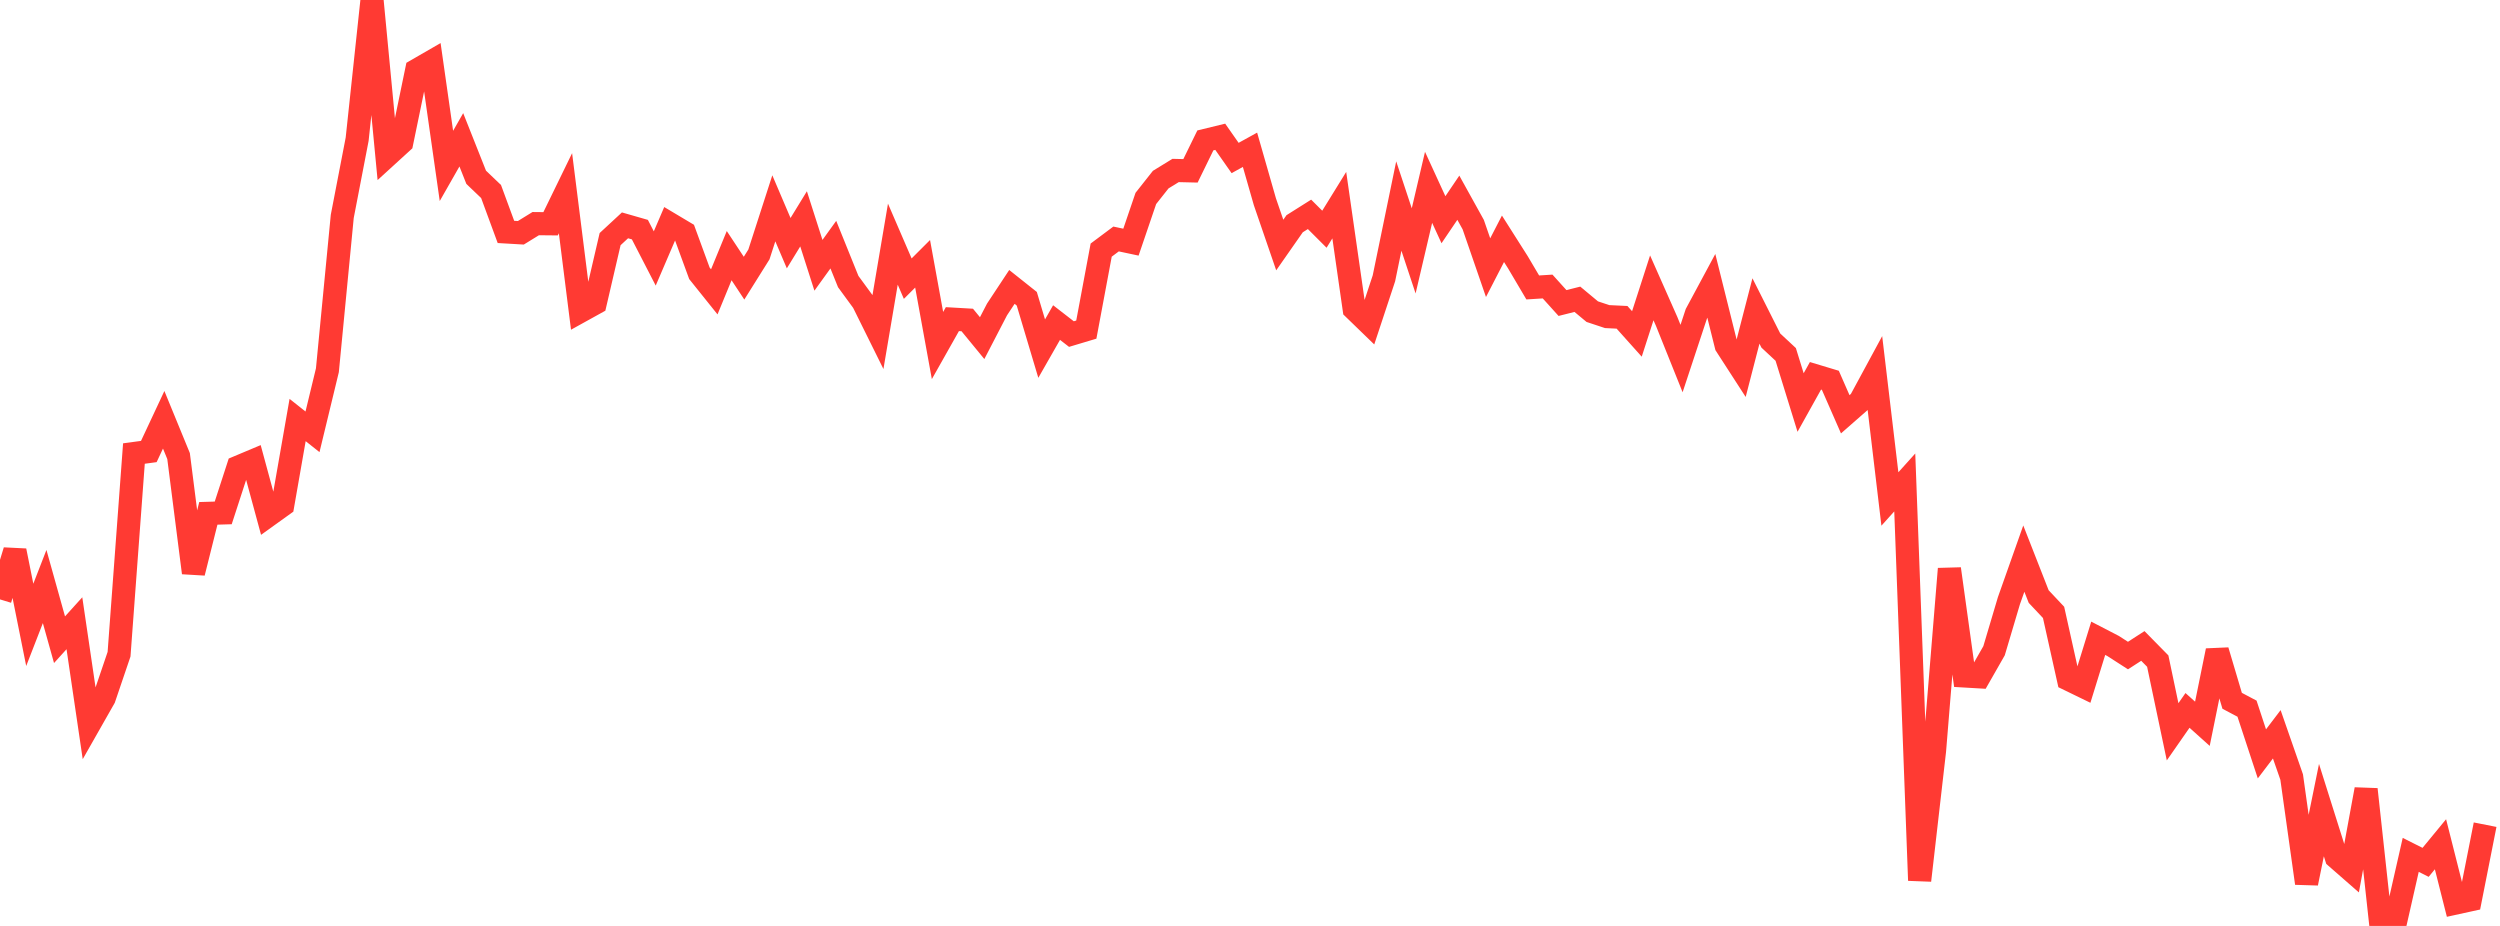 <?xml version="1.0" standalone="no"?>
<!DOCTYPE svg PUBLIC "-//W3C//DTD SVG 1.1//EN" "http://www.w3.org/Graphics/SVG/1.1/DTD/svg11.dtd">

<svg width="135" height="50" viewBox="0 0 135 50" preserveAspectRatio="none" 
  xmlns="http://www.w3.org/2000/svg"
  xmlns:xlink="http://www.w3.org/1999/xlink">


<polyline points="0.0, 32.367 0.804, 29.739 1.607, 33.743 2.411, 31.672 3.214, 34.544 4.018, 33.655 4.821, 39.108 5.625, 37.693 6.429, 35.327 7.232, 24.491 8.036, 24.382 8.839, 22.668 9.643, 24.628 10.446, 30.931 11.25, 27.721 12.054, 27.697 12.857, 25.226 13.661, 24.888 14.464, 27.848 15.268, 27.271 16.071, 22.681 16.875, 23.318 17.679, 19.994 18.482, 11.685 19.286, 7.518 20.089, 0.0 20.893, 8.418 21.696, 7.685 22.5, 3.793 23.304, 3.329 24.107, 8.96 24.911, 7.549 25.714, 9.574 26.518, 10.342 27.321, 12.524 28.125, 12.571 28.929, 12.076 29.732, 12.084 30.536, 10.433 31.339, 16.811 32.143, 16.366 32.946, 12.913 33.75, 12.169 34.554, 12.4 35.357, 13.957 36.161, 12.083 36.964, 12.562 37.768, 14.758 38.571, 15.76 39.375, 13.805 40.179, 15.021 40.982, 13.739 41.786, 11.249 42.589, 13.131 43.393, 11.818 44.196, 14.326 45.0, 13.211 45.804, 15.204 46.607, 16.301 47.411, 17.924 48.214, 13.184 49.018, 15.047 49.821, 14.245 50.625, 18.659 51.429, 17.233 52.232, 17.279 53.036, 18.259 53.839, 16.711 54.643, 15.494 55.446, 16.133 56.25, 18.826 57.054, 17.418 57.857, 18.04 58.661, 17.799 59.464, 13.506 60.268, 12.905 61.071, 13.076 61.875, 10.716 62.679, 9.699 63.482, 9.206 64.286, 9.225 65.089, 7.582 65.893, 7.386 66.696, 8.532 67.5, 8.088 68.304, 10.895 69.107, 13.232 69.911, 12.081 70.714, 11.575 71.518, 12.378 72.321, 11.078 73.125, 16.679 73.929, 17.458 74.732, 15.03 75.536, 11.126 76.339, 13.548 77.143, 10.116 77.946, 11.865 78.75, 10.677 79.554, 12.128 80.357, 14.454 81.161, 12.895 81.964, 14.16 82.768, 15.522 83.571, 15.472 84.375, 16.363 85.179, 16.161 85.982, 16.829 86.786, 17.096 87.589, 17.135 88.393, 18.033 89.196, 15.544 90.0, 17.359 90.804, 19.362 91.607, 16.932 92.411, 15.436 93.214, 18.656 94.018, 19.9 94.821, 16.793 95.625, 18.39 96.429, 19.139 97.232, 21.736 98.036, 20.294 98.839, 20.536 99.643, 22.371 100.446, 21.667 101.25, 20.181 102.054, 26.945 102.857, 26.053 103.661, 47.543 104.464, 40.544 105.268, 30.718 106.071, 36.501 106.875, 36.548 107.679, 35.14 108.482, 32.438 109.286, 30.165 110.089, 32.214 110.893, 33.069 111.696, 36.679 112.5, 37.07 113.304, 34.467 114.107, 34.883 114.911, 35.4 115.714, 34.881 116.518, 35.699 117.321, 39.517 118.125, 38.362 118.929, 39.084 119.732, 35.135 120.536, 37.843 121.339, 38.268 122.143, 40.709 122.946, 39.652 123.75, 41.961 124.554, 47.694 125.357, 43.746 126.161, 46.296 126.964, 46.997 127.768, 42.625 128.571, 50.0 129.375, 49.702 130.179, 46.163 130.982, 46.567 131.786, 45.59 132.589, 48.767 133.393, 48.591 134.196, 44.533" fill="none" stroke="#ff3a33" stroke-width="1.25"/>

</svg>
